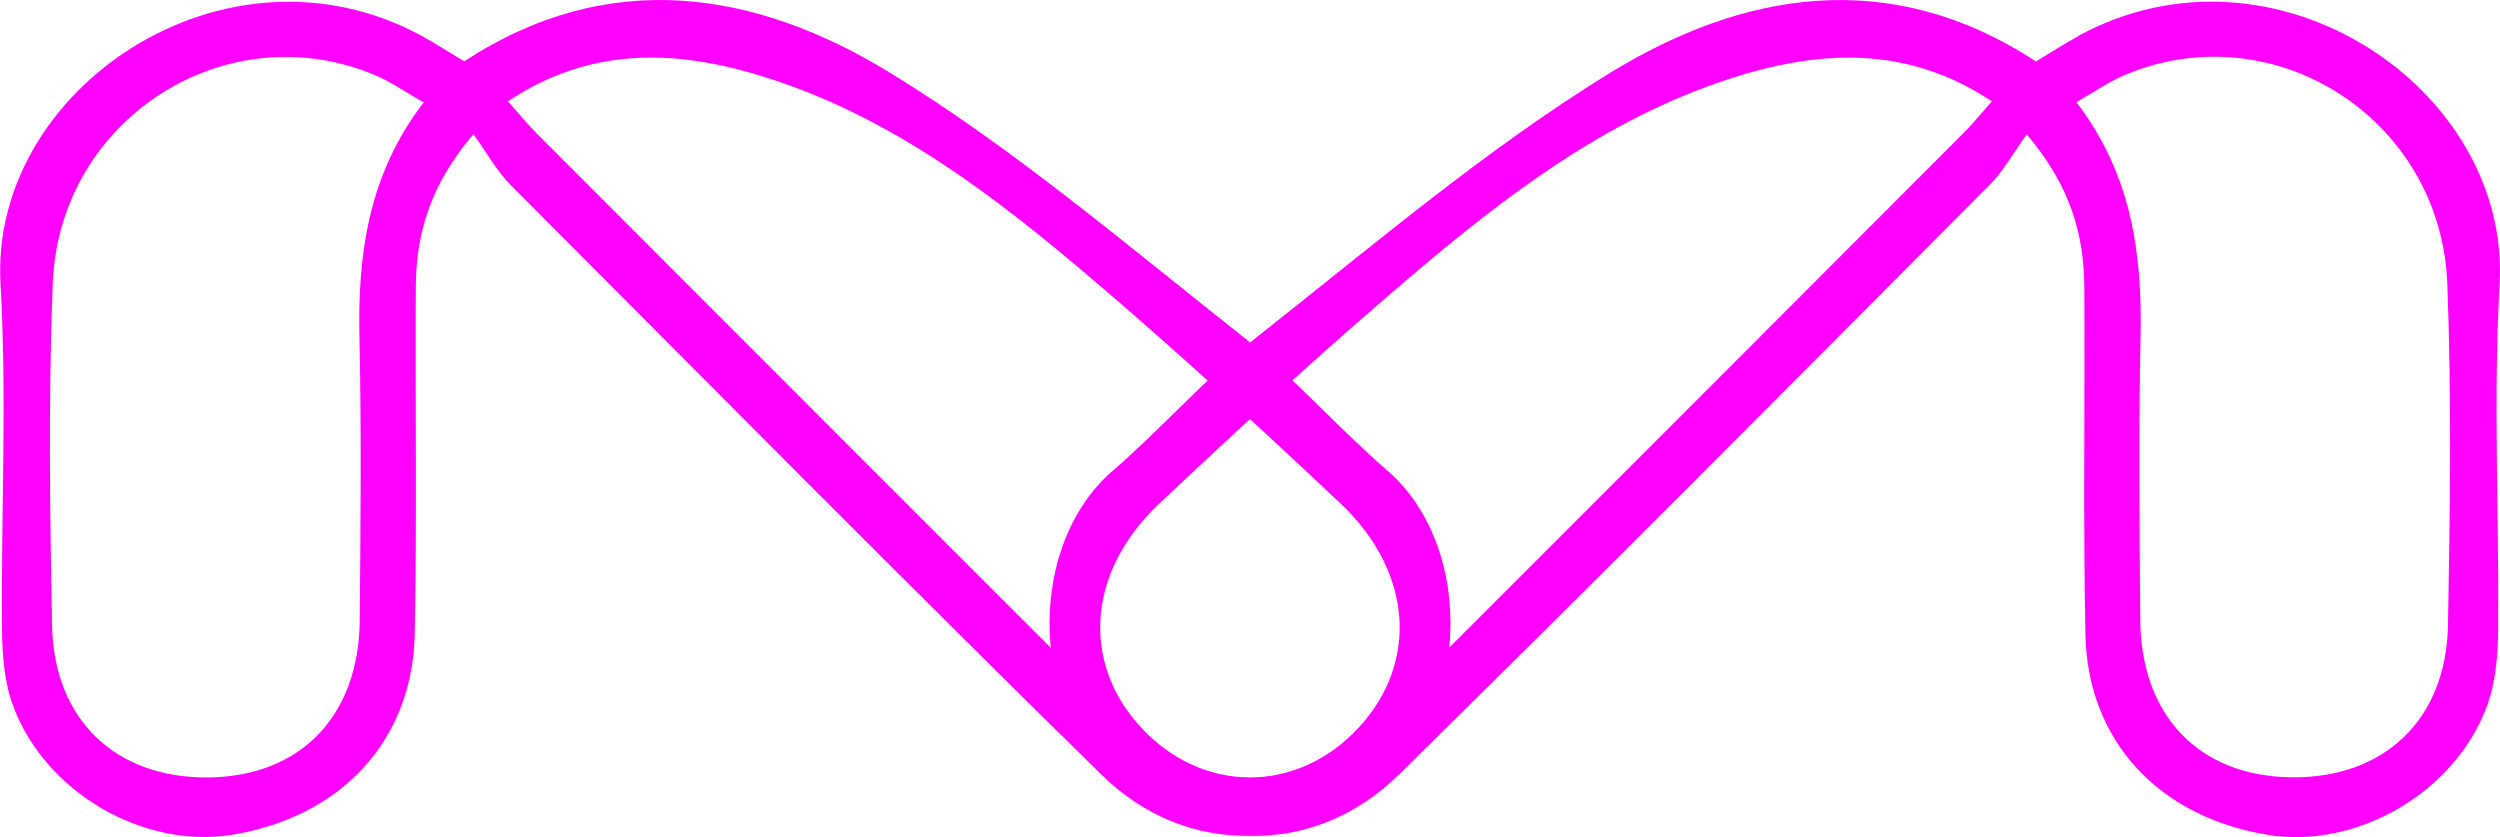 <?xml version="1.0" encoding="UTF-8"?>
<svg id="Layer_2" data-name="Layer 2" xmlns="http://www.w3.org/2000/svg" viewBox="0 0 185 61.94">
  <defs>
    <style>
      .cls-1 {
        fill: #f0f;
        stroke-width: 0px;
      }
    </style>
  </defs>
  <g id="Layer_1-2" data-name="Layer 1">
    <g>
      <path class="cls-1" d="M34.35,4.54c10.75-7.04,21.63-5.22,31.56.87,9.14,5.61,17.41,12.67,25.86,19.34,3.87,3.06,7.16,6.84,10.9,10.08,6.29,5.45,5.96,16.92.57,22.21-6.25,6.12-15.33,6.58-21.76.26-14.69-14.42-29.18-29.05-43.71-43.63-1.02-1.03-1.74-2.35-2.74-3.74-3.26,3.85-4.24,7.44-4.26,11.34-.05,8.55.09,17.1-.08,25.65-.16,7.89-5.45,13.54-13.51,14.85-6.54,1.06-13.8-3.09-16.2-9.51-.65-1.73-.81-3.72-.83-5.6-.08-8.55.37-17.12-.11-25.65C-.79,6.54,16.74-5.21,31.19,2.65c1.08.59,2.11,1.26,3.16,1.89ZM37.59,7.5c.83.93,1.45,1.7,2.14,2.39,14.53,14.54,29.05,29.09,43.6,43.61,5.12,5.11,12.11,5.39,16.8.77,4.86-4.79,4.6-11.78-.92-17-6.04-5.7-12.17-11.33-18.5-16.71-7.11-6.05-14.55-11.73-23.59-14.69-6.6-2.16-13.15-2.62-19.54,1.63ZM31.35,7.58c-1.33-.75-2.42-1.53-3.63-2.03C16.71.93,4.37,8.81,3.9,20.99c-.32,8.41-.21,16.85-.05,25.28.13,7.03,4.75,11.34,11.59,11.26,6.8-.08,11.12-4.53,11.18-11.63.06-6.97.13-13.93-.02-20.9-.14-6.21.67-12.1,4.75-17.42Z"/>
      <path class="cls-1" d="M153.81,2.65c14.45-7.87,31.98,3.88,31.16,18.37-.48,8.52-.03,17.1-.11,25.65-.02,1.87-.18,3.86-.83,5.6-2.39,6.41-9.65,10.57-16.2,9.51-8.07-1.31-13.36-6.95-13.51-14.85-.17-8.55-.03-17.1-.08-25.65-.02-3.9-1.01-7.49-4.26-11.34-1,1.38-1.72,2.71-2.74,3.74-14.53,14.58-29.02,29.2-43.71,43.63-6.44,6.32-15.51,5.86-21.76-.26-5.4-5.29-5.73-16.76.57-22.21,3.74-3.24,7.02-7.02,10.9-10.08,8.45-6.67,16.73-13.72,25.86-19.34,9.92-6.1,20.8-7.92,31.56-.87,1.05-.63,2.08-1.3,3.16-1.89ZM127.87,5.87c-9.04,2.96-16.48,8.64-23.59,14.69-6.33,5.38-12.45,11.01-18.5,16.71-5.52,5.21-5.78,12.21-.92,17,4.69,4.62,11.68,4.34,16.8-.77,14.55-14.52,29.07-29.07,43.6-43.61.7-.7,1.32-1.47,2.14-2.39-6.39-4.24-12.94-3.79-19.54-1.63ZM158.4,24.99c-.15,6.96-.08,13.93-.02,20.9.06,7.11,4.38,11.55,11.18,11.63,6.84.08,11.46-4.23,11.59-11.26.16-8.42.27-16.86-.05-25.28-.47-12.18-12.81-20.06-23.82-15.45-1.2.5-2.3,1.28-3.63,2.03,4.08,5.31,4.89,11.2,4.75,17.42Z"/>
    </g>
  </g>
</svg>